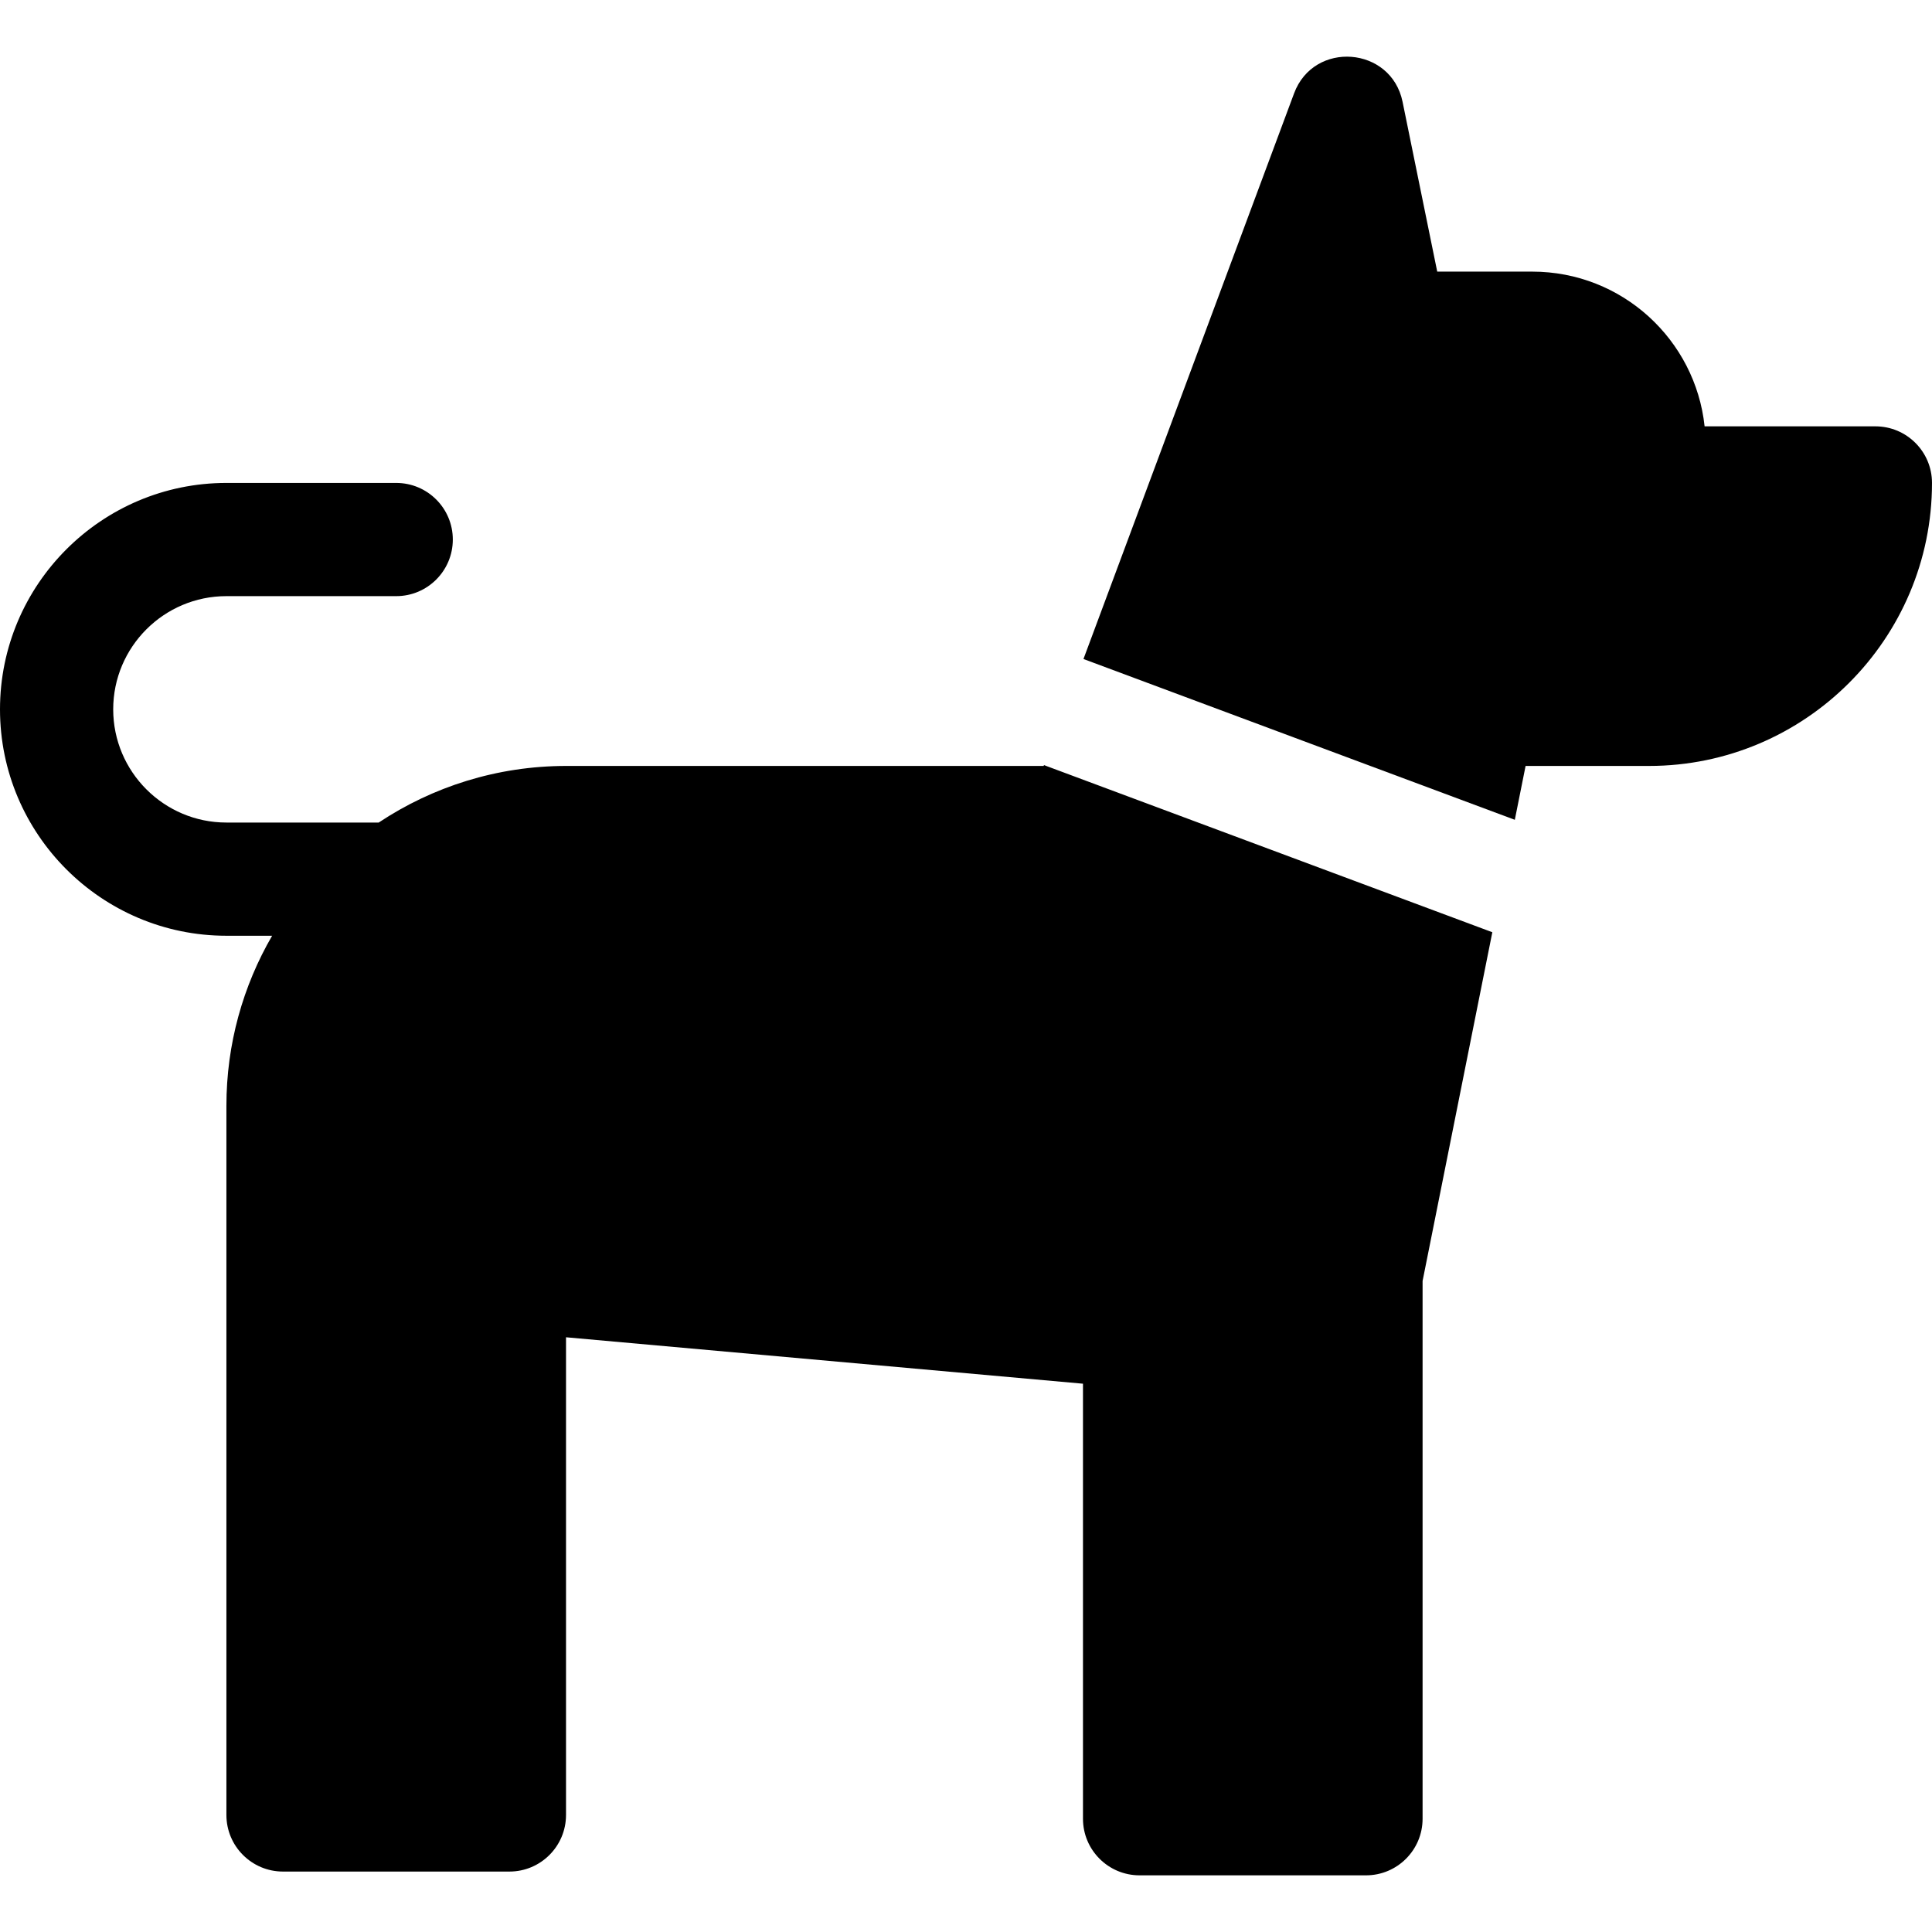 <svg id="Capa_1" enable-background="new 0 0 512 512" height="512" viewBox="0 0 512 512" width="512" xmlns="http://www.w3.org/2000/svg"><g><path d="m276.663 202.758-.084.225h-126.502c-18.363 0-35.456 5.528-49.714 15h-40.363c-16.542 0-30-13.458-30-30s13.458-30 30-30h45c8.284 0 15-6.716 15-15s-6.716-15-15-15h-45c-33.084 0-60 26.916-60 60s26.916 60 60 60h12.115c-7.7 13.266-12.115 28.665-12.115 45.077v187.923c0 8.284 6.716 15 15 15h60c8.284 0 15-6.716 15-15v-126.592l137 12.305v115.287c0 8.284 6.716 15 15 15h60c8.284 0 15-6.716 15-15v-142.514l18.483-92.417z"/><path d="m497 112.983h-45.262c-2.436-22.897-21.816-41-45.688-41h-25.169l-9.184-45c-3.005-14.719-23.508-16.321-28.755-2.234l-55.811 149.894 114.311 42.613 2.855-14.273h32.703c41.355 0 75-33.645 75-75 0-8.284-6.716-15-15-15z"/></g></svg>